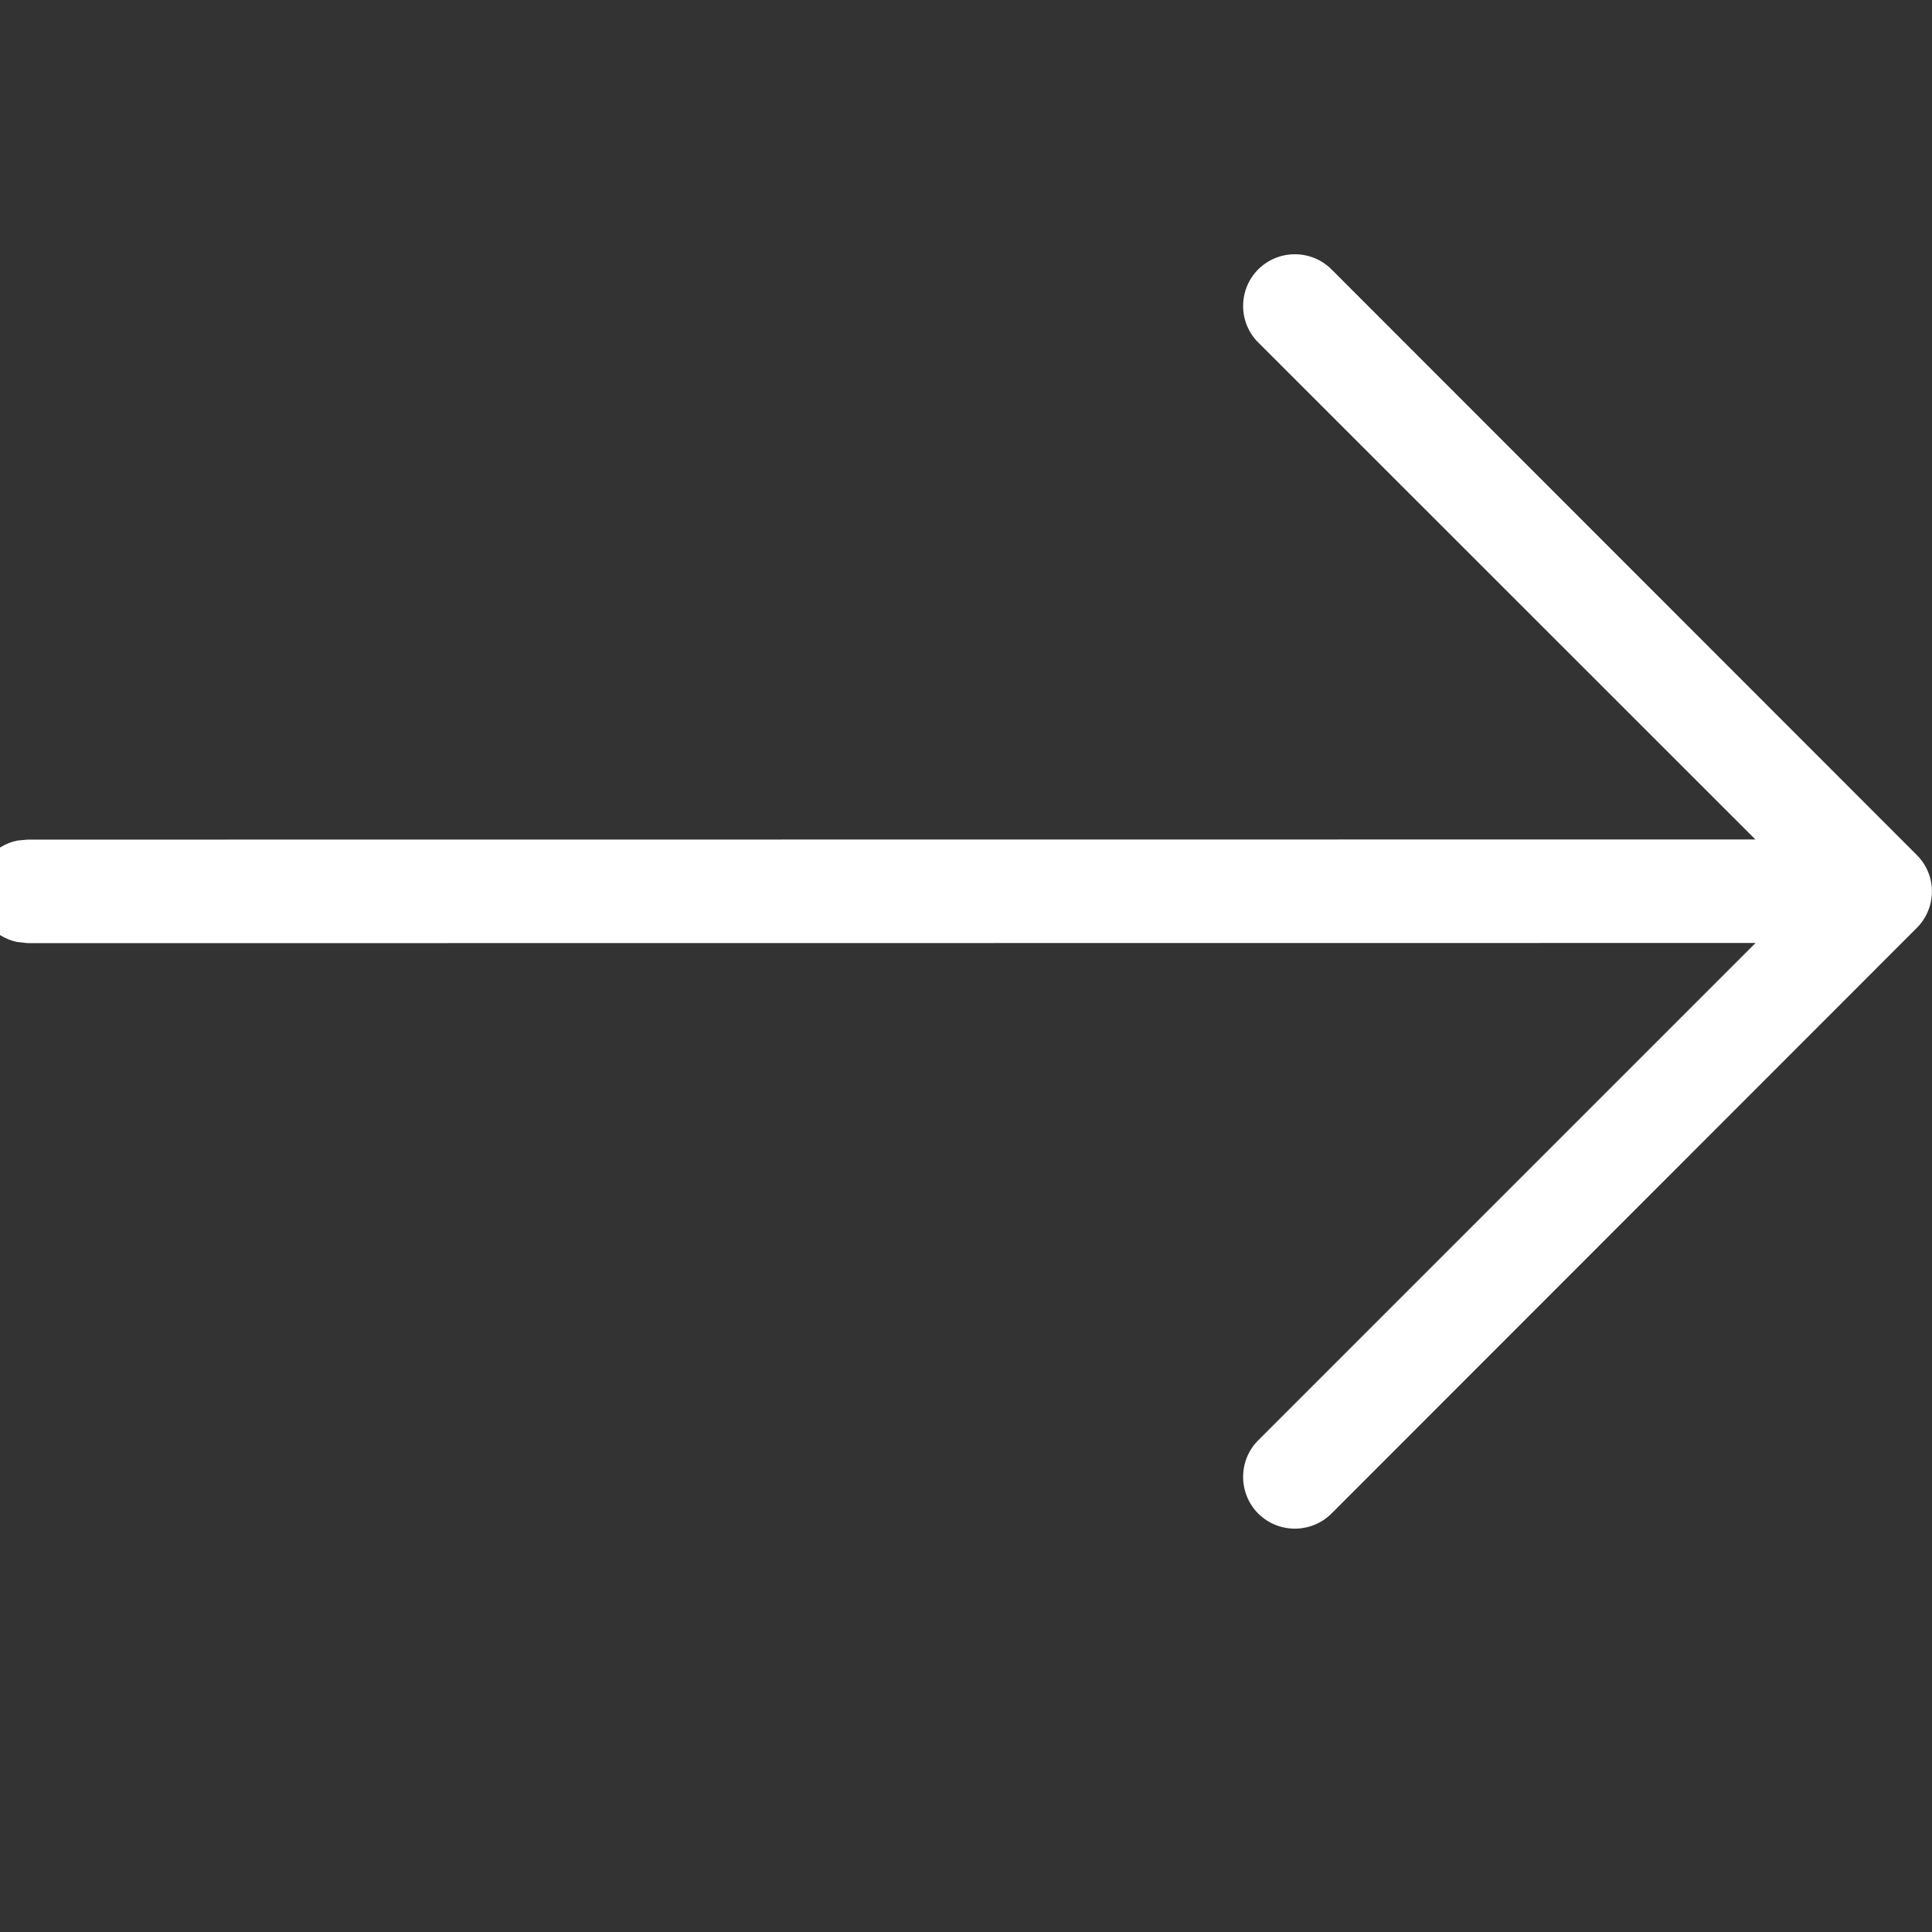 <svg width="12" height="12" viewBox="0 0 12 12" fill="none" xmlns="http://www.w3.org/2000/svg">
<rect x="0" y="0" width="12" height="12" fill="#333333" stroke="none"/>
<g clip-path="url(#clip0_6110_64)">
<path d="M8.27 1.673C8.144 1.548 7.941 1.548 7.815 1.673C7.69 1.799 7.69 2.002 7.815 2.127L10.903 5.214L0.172 5.215L0.107 5.221C-0.039 5.251 -0.149 5.381 -0.149 5.536C-0.149 5.692 -0.039 5.821 0.107 5.851L0.172 5.858L10.904 5.857L7.815 8.946C7.69 9.071 7.69 9.275 7.815 9.401C7.941 9.526 8.144 9.526 8.27 9.401L11.905 5.764C12.031 5.638 12.031 5.435 11.905 5.31L8.27 1.673Z" fill="white"/>
</g>
<defs>
<clipPath id="clip0_6110_64">
<rect width="12" height="12" fill="white" transform="matrix(-1 0 0 1 12 0)"/>
</clipPath>
</defs>
</svg>
